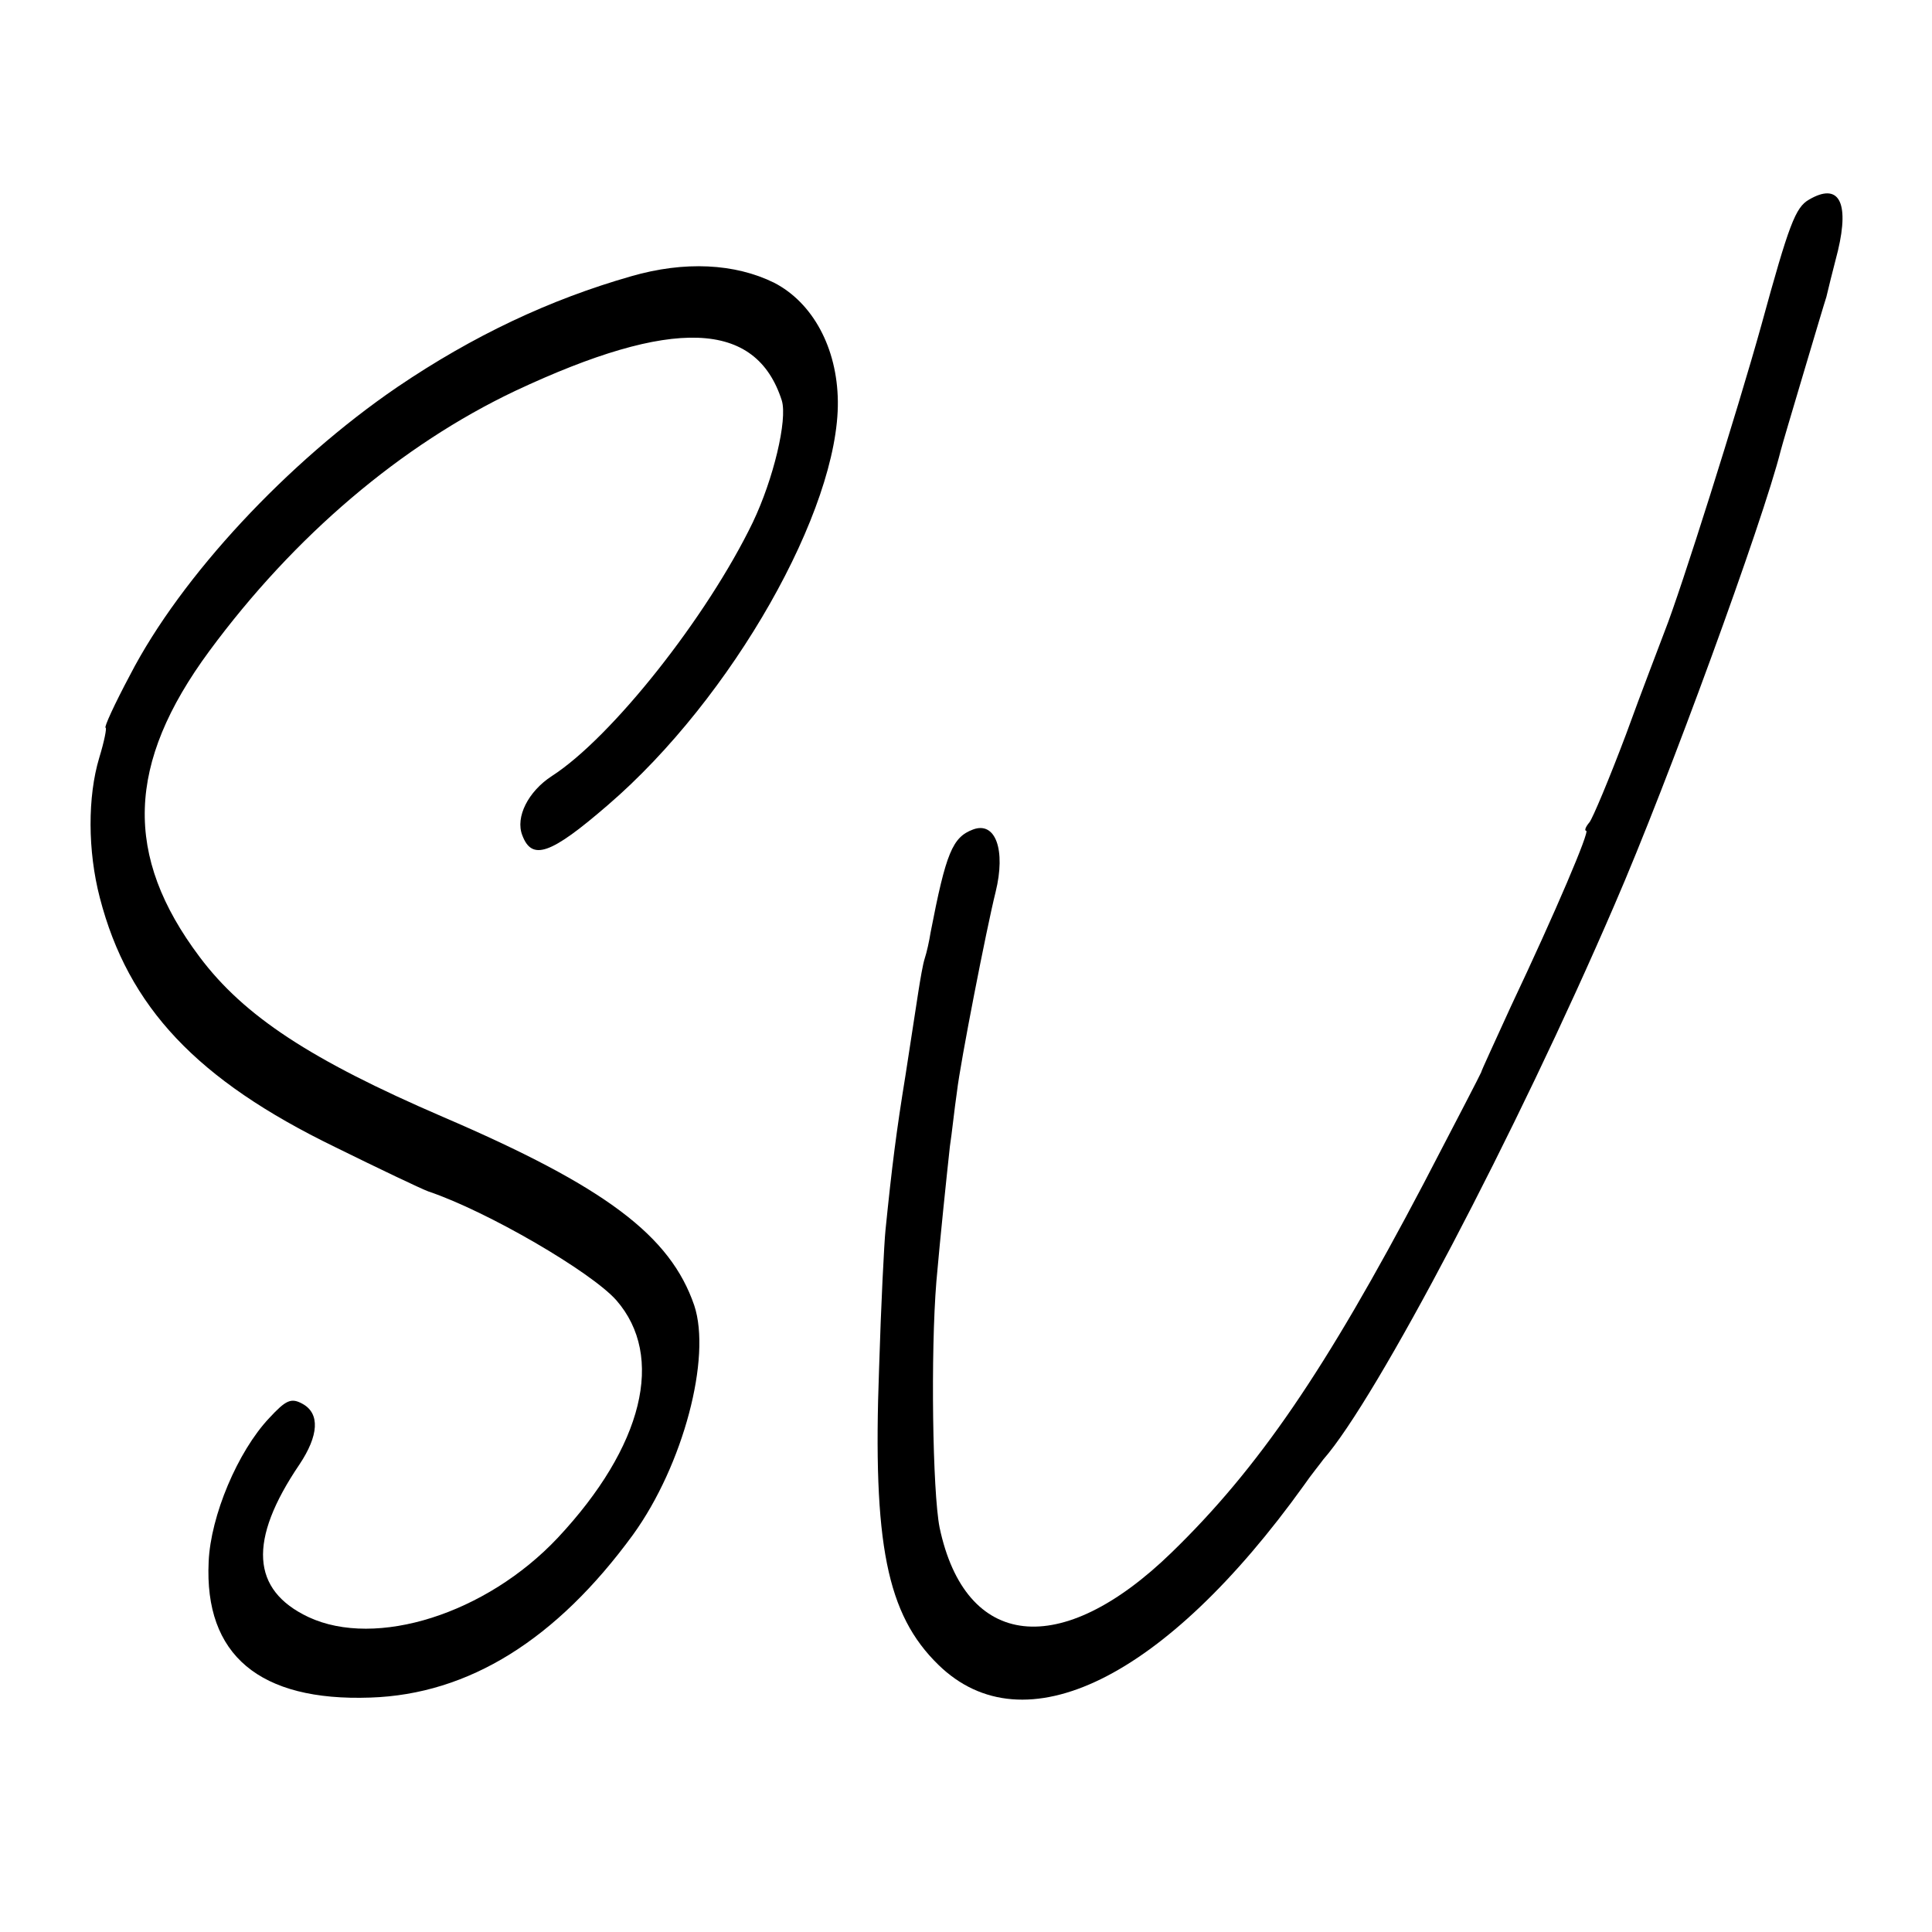 <?xml version="1.0" standalone="no"?>
<!DOCTYPE svg PUBLIC "-//W3C//DTD SVG 20010904//EN"
 "http://www.w3.org/TR/2001/REC-SVG-20010904/DTD/svg10.dtd">
<svg version="1.0" xmlns="http://www.w3.org/2000/svg"
 width="300pt" height="300pt" viewBox="0 0 300 300"
 preserveAspectRatio="xMidYMid meet">
<g transform="translate(0,300) scale(0.1,-0.1)"
fill="#000000" stroke="none">
<path d="M2809 2690 c-21 -12 -31 -38 -74 -195 -37 -133 -125 -412 -150 -475
-7 -19 -35 -91 -60 -160 -26 -69 -52 -131 -57 -137 -6 -7 -8 -13 -5 -13 6 0
-47 -125 -117 -273 -25 -55 -46 -100 -46 -102 0 -1 -41 -80 -90 -174 -152
-289 -256 -441 -391 -572 -172 -167 -320 -150 -360 39 -11 56 -14 272 -5 382
6 69 16 164 21 210 3 19 7 58 11 85 5 44 46 254 60 310 16 65 0 110 -35 97
-32 -12 -42 -36 -66 -160 -2 -13 -6 -31 -9 -40 -3 -9 -7 -33 -10 -52 -3 -19
-12 -78 -20 -130 -14 -86 -21 -141 -31 -240 -2 -19 -7 -116 -10 -216 -10 -271
12 -381 92 -459 133 -130 352 -22 568 279 11 16 25 33 30 40 82 93 300 508
452 861 83 191 231 597 258 705 2 8 18 62 35 119 17 57 33 111 36 120 2 9 10
41 18 72 18 76 1 106 -45 79z"/>
<path d="M980 2571 c-126 -36 -245 -92 -363 -172 -170 -116 -336 -294 -415
-447 -24 -45 -41 -82 -38 -82 2 0 -2 -21 -10 -47 -18 -60 -18 -144 1 -217 44
-170 151 -283 365 -387 69 -34 134 -65 145 -69 92 -31 253 -125 292 -169 76
-87 42 -227 -91 -369 -111 -118 -282 -172 -387 -123 -89 42 -94 119 -14 237
30 45 32 79 5 94 -18 10 -26 6 -52 -22 -49 -52 -91 -152 -94 -223 -7 -145 79
-217 251 -211 153 5 289 90 408 253 78 108 122 275 95 356 -37 108 -137 184
-391 293 -204 88 -308 156 -377 248 -118 157 -114 300 15 475 132 179 298 320
475 404 245 115 374 110 414 -15 9 -30 -13 -122 -45 -189 -71 -147 -219 -334
-312 -394 -37 -24 -57 -64 -46 -92 15 -40 44 -30 133 47 193 166 359 459 357
627 -1 83 -39 153 -99 184 -61 30 -139 34 -222 10z"/>
</g>
</svg>
